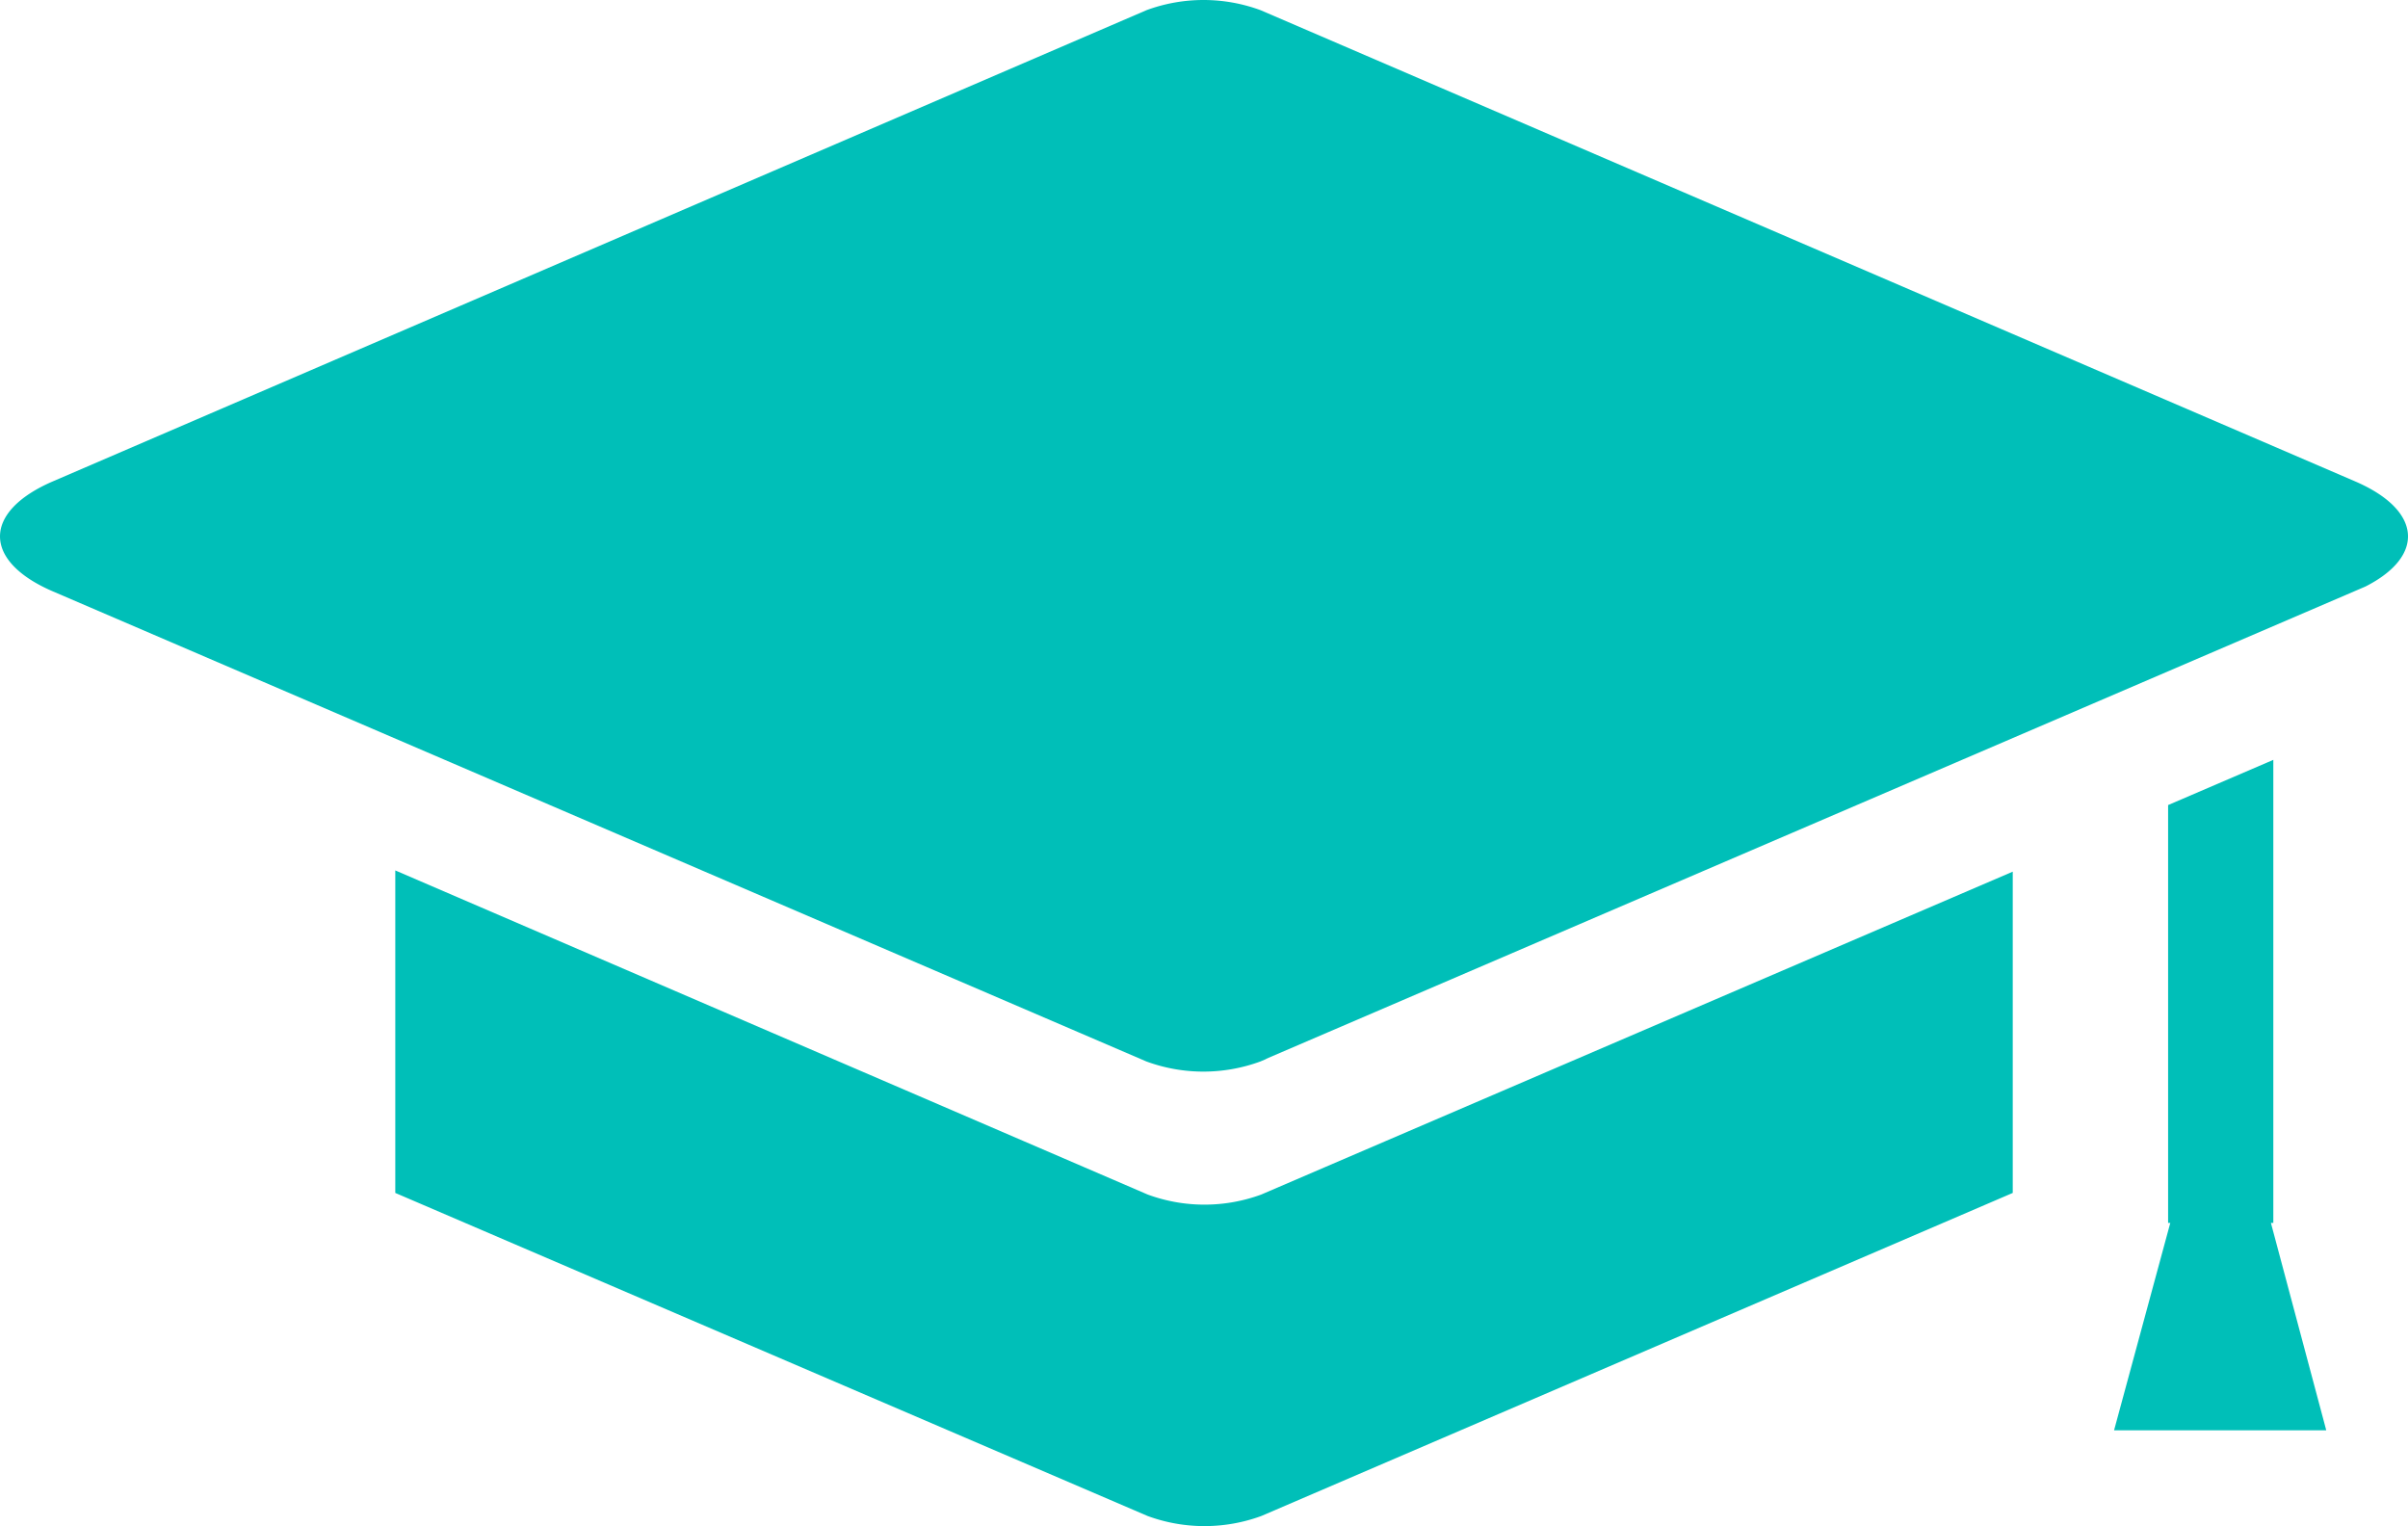 <svg xmlns="http://www.w3.org/2000/svg" width="78.115" height="49.5" viewBox="0 0 78.115 49.5">
  <path id="noun-graduation-cap-1710594" d="M301.624,401.482h-.071V387.93l3.413-1.466v15.019h-.078l1.795,6.725H299.8Zm6.326-20.638-33.683,14.469-1.972.847,0,.006-.187.08a5.365,5.365,0,0,1-3.7,0L232.936,381c-2.285-.982-2.29-2.582,0-3.569l35.476-15.282a5.35,5.35,0,0,1,3.7,0l35.506,15.282c2.17.934,2.286,2.423.333,3.413ZM274.19,399.679l0,0,1.972-.847,20.351-8.742v10.42l-24.375,10.478a5.355,5.355,0,0,1-3.69,0l-24.405-10.478v-10.46l24.405,10.511a5.34,5.34,0,0,0,3.69,0Z" transform="translate(-231.22 -361.819)" fill="#00bfb8" fill-rule="evenodd" opacity="0.999"/>
</svg>
